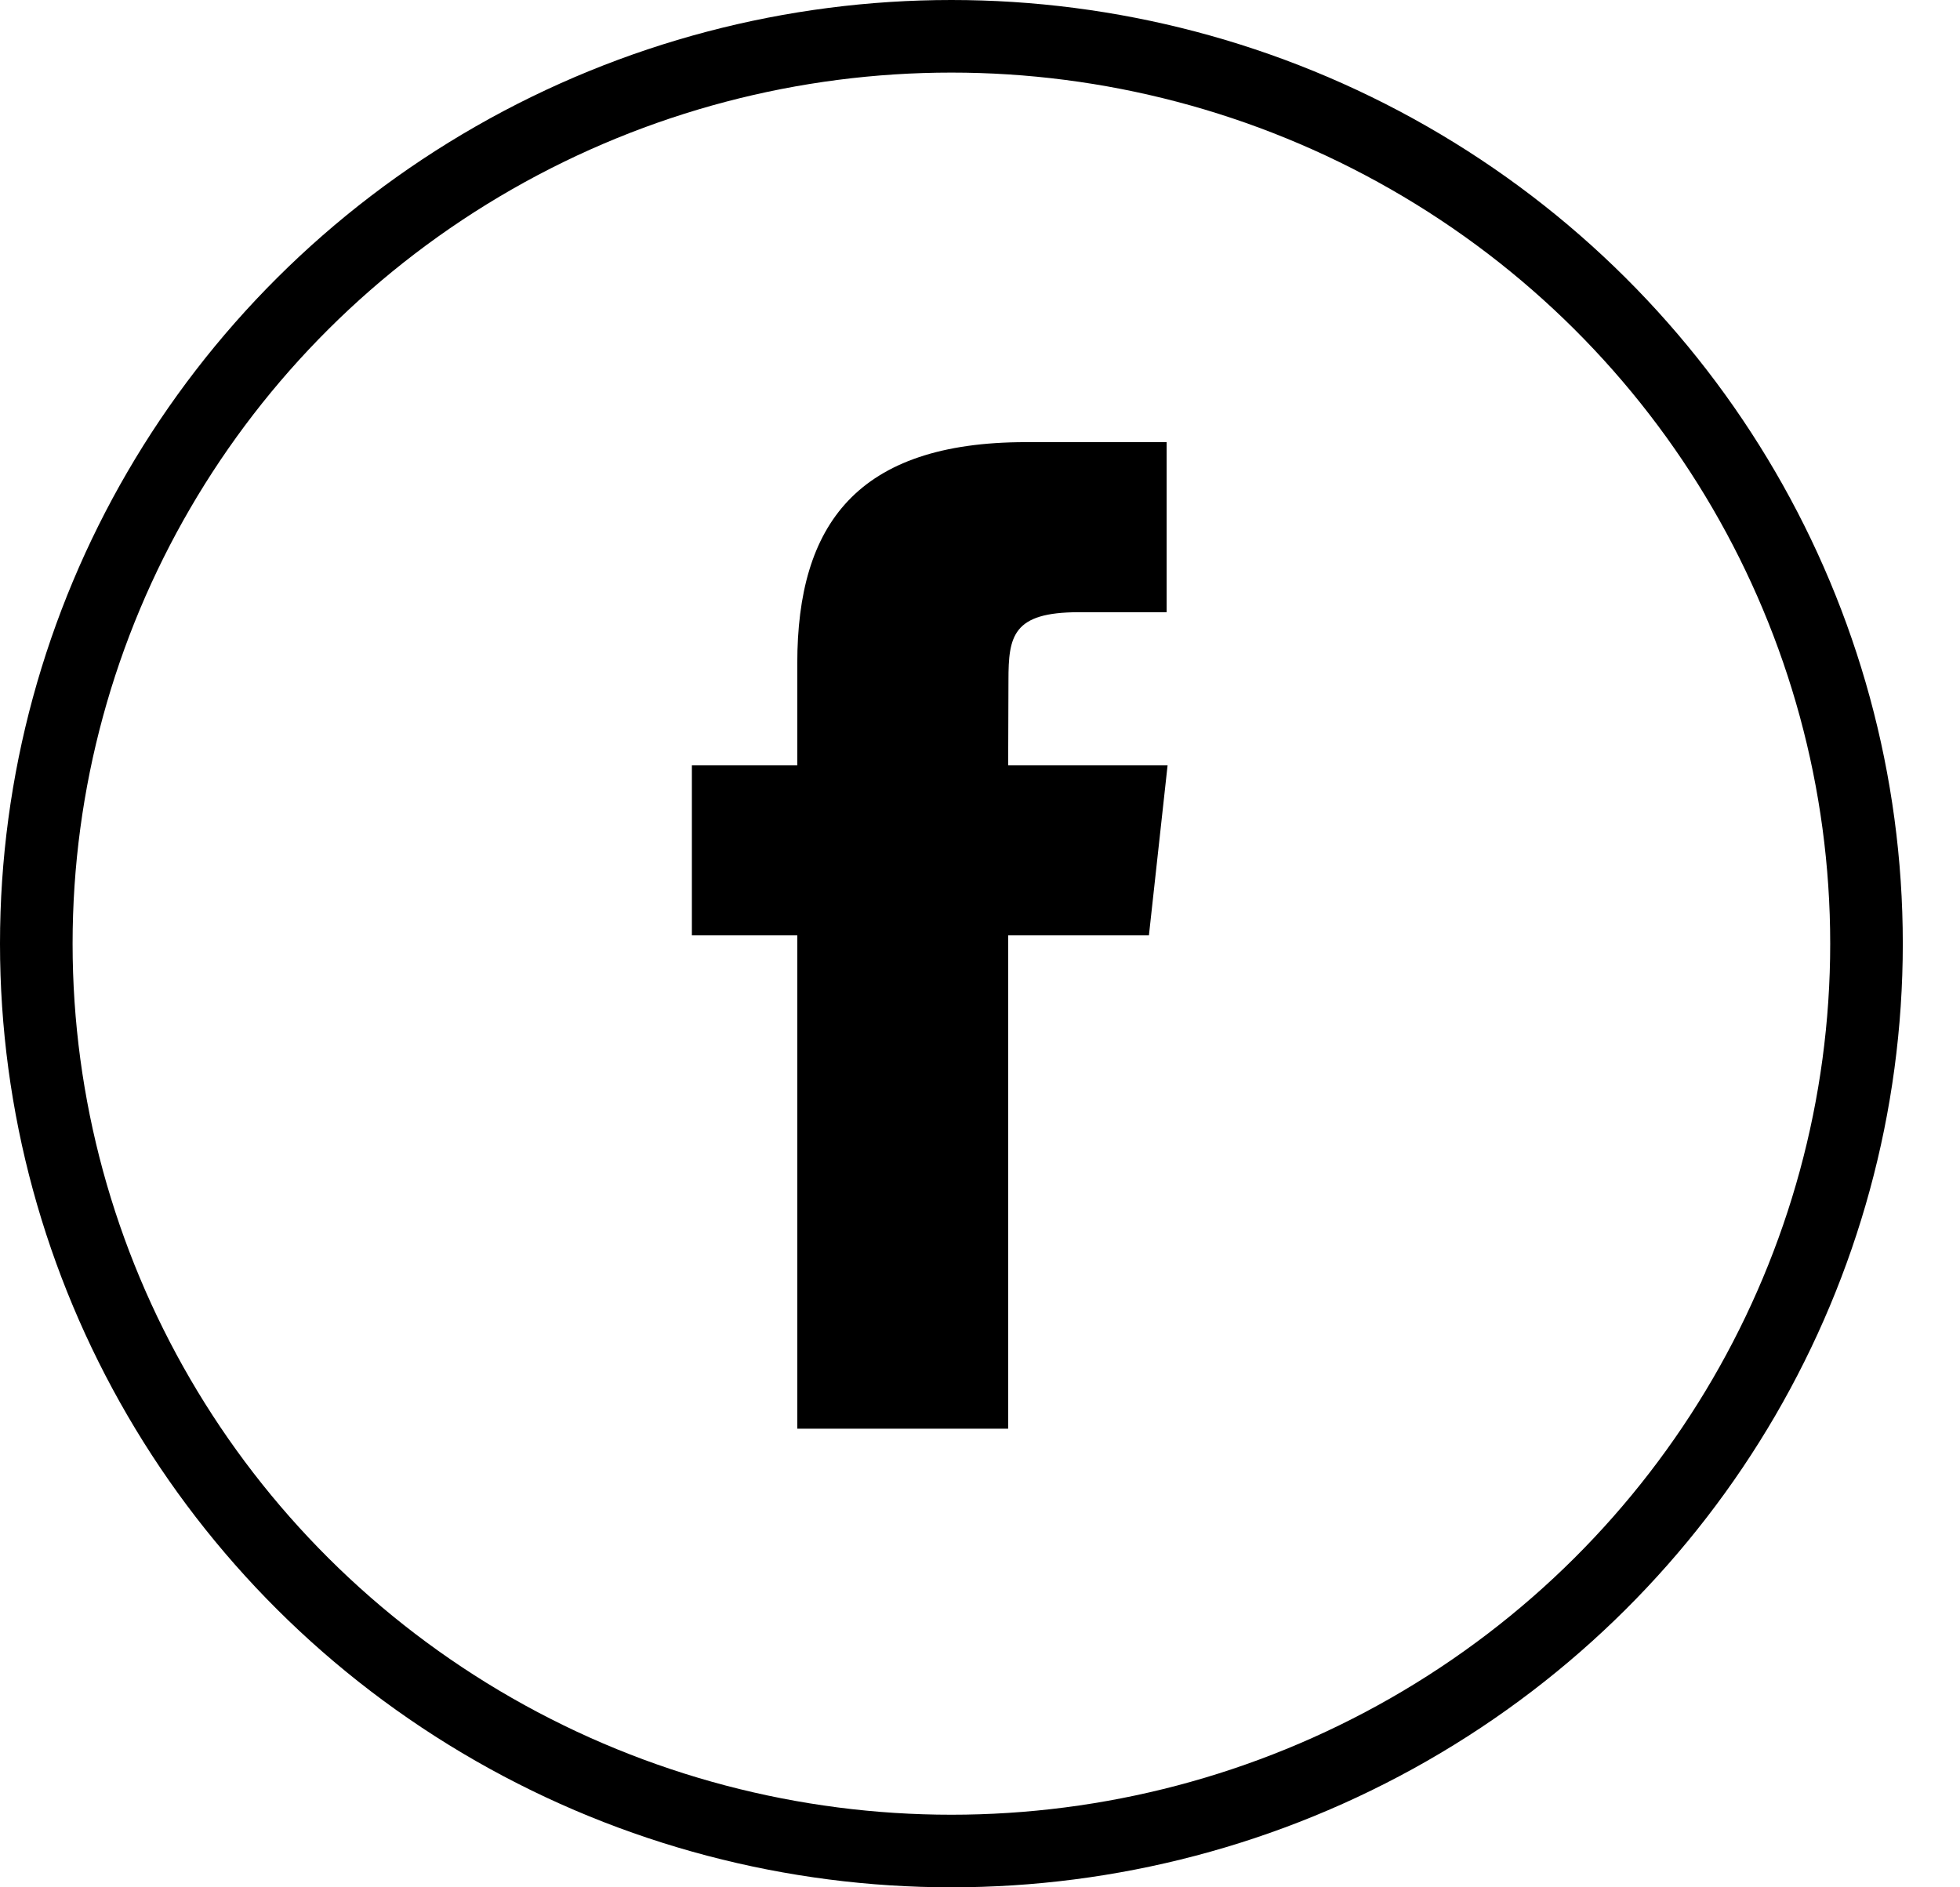 <svg xmlns="http://www.w3.org/2000/svg" width="27" height="26" viewBox="0 0 27 26">
    <g fill="none" fill-rule="evenodd">
        <path d="M0 0h26.211v26H0z"/>
        <ellipse cx="13.106" cy="13" stroke="#000" rx="12.606" ry="12.5"/>
        <path fill="#000" d="M10.983 19.682v-6.796H9.531v-2.342h1.452V9.138c0-1.91.82-3.047 3.149-3.047h1.939v2.343h-1.212c-.907 0-.967.327-.967.938l-.004 1.172h2.196l-.257 2.342h-1.939v6.796h-2.905z"/>
    </g>
</svg>
